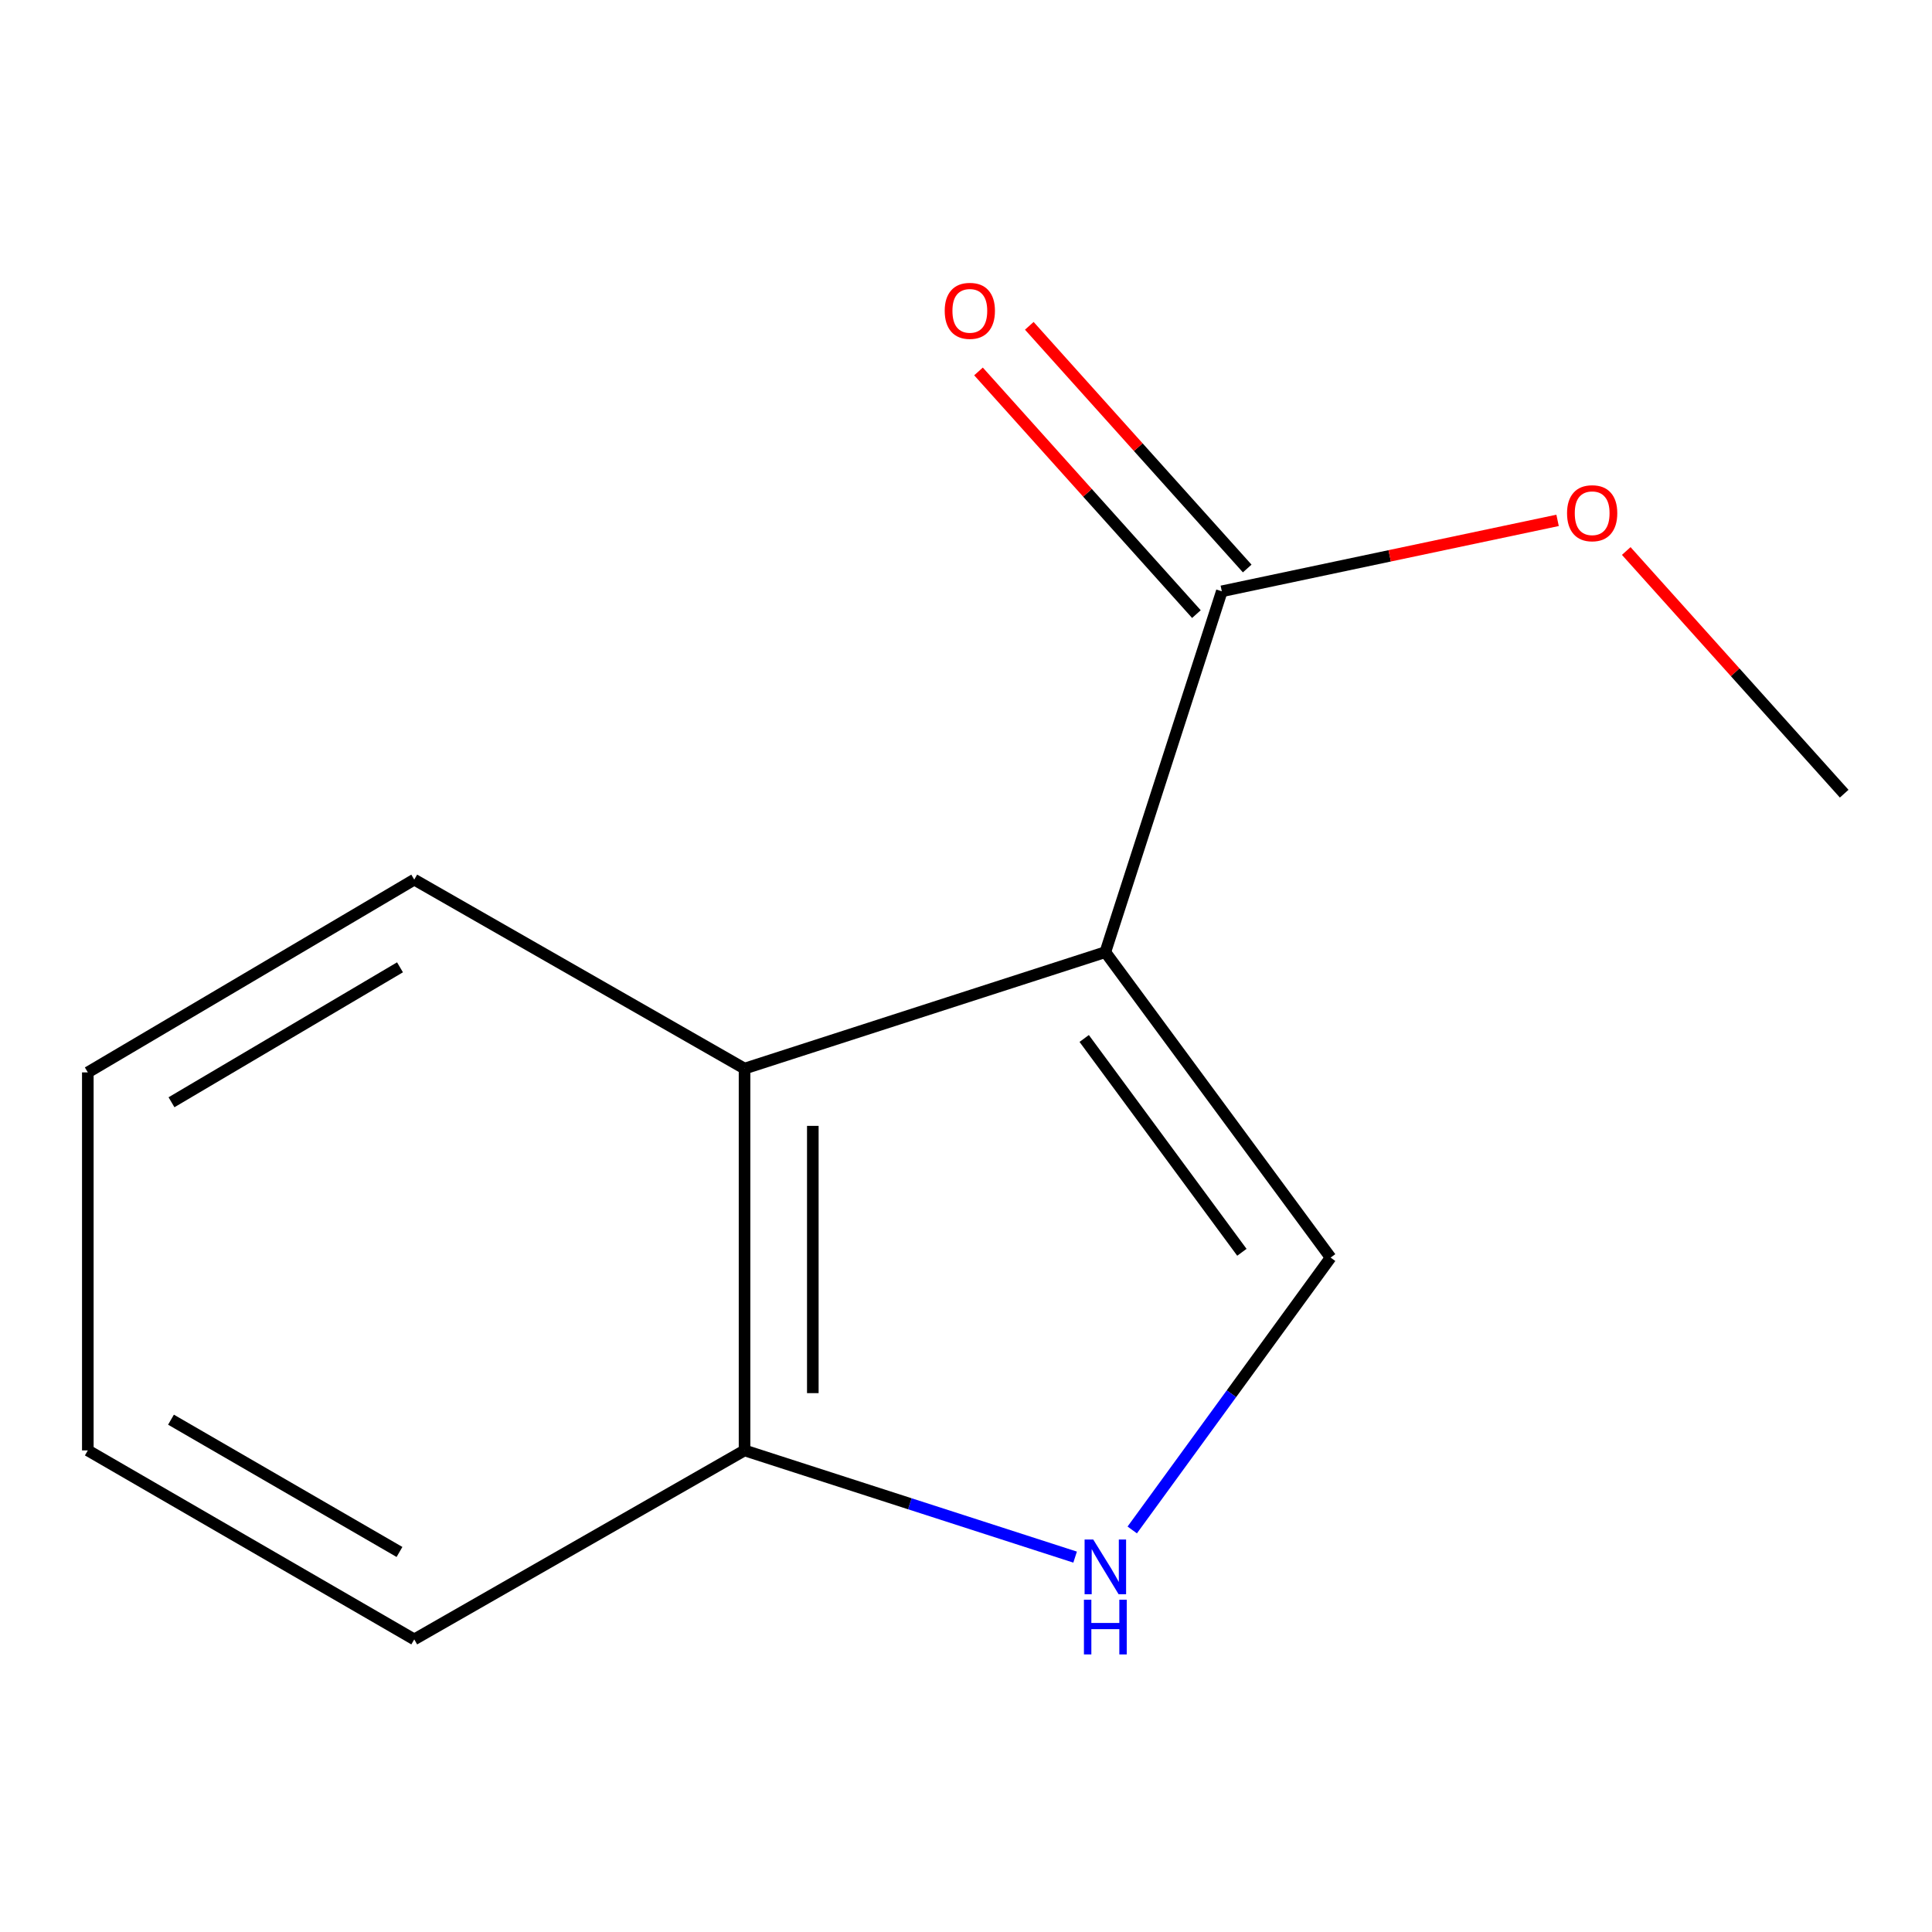 <?xml version='1.0' encoding='iso-8859-1'?>
<svg version='1.1' baseProfile='full'
              xmlns='http://www.w3.org/2000/svg'
                      xmlns:rdkit='http://www.rdkit.org/xml'
                      xmlns:xlink='http://www.w3.org/1999/xlink'
                  xml:space='preserve'
width='1000px' height='1000px' viewBox='0 0 1000 1000'>
<!-- END OF HEADER -->
<rect style='opacity:1.0;fill:#FFFFFF;stroke:none' width='1000' height='1000' x='0' y='0'> </rect>
<path class='bond-0' d='M 572.123,492.823 L 688.728,650.927' style='fill:none;fill-rule:evenodd;stroke:#000000;stroke-width:6px;stroke-linecap:butt;stroke-linejoin:miter;stroke-opacity:1' />
<path class='bond-0' d='M 561.176,537.512 L 642.8,648.185' style='fill:none;fill-rule:evenodd;stroke:#000000;stroke-width:6px;stroke-linecap:butt;stroke-linejoin:miter;stroke-opacity:1' />
<path class='bond-1' d='M 572.123,492.823 L 385.377,553.108' style='fill:none;fill-rule:evenodd;stroke:#000000;stroke-width:6px;stroke-linecap:butt;stroke-linejoin:miter;stroke-opacity:1' />
<path class='bond-3' d='M 572.123,492.823 L 632.408,306.058' style='fill:none;fill-rule:evenodd;stroke:#000000;stroke-width:6px;stroke-linecap:butt;stroke-linejoin:miter;stroke-opacity:1' />
<path class='bond-2' d='M 688.728,650.927 L 637.386,721.415' style='fill:none;fill-rule:evenodd;stroke:#000000;stroke-width:6px;stroke-linecap:butt;stroke-linejoin:miter;stroke-opacity:1' />
<path class='bond-2' d='M 637.386,721.415 L 586.043,791.903' style='fill:none;fill-rule:evenodd;stroke:#0000FF;stroke-width:6px;stroke-linecap:butt;stroke-linejoin:miter;stroke-opacity:1' />
<path class='bond-4' d='M 385.377,553.108 L 385.377,750.729' style='fill:none;fill-rule:evenodd;stroke:#000000;stroke-width:6px;stroke-linecap:butt;stroke-linejoin:miter;stroke-opacity:1' />
<path class='bond-4' d='M 420.712,582.751 L 420.712,721.086' style='fill:none;fill-rule:evenodd;stroke:#000000;stroke-width:6px;stroke-linecap:butt;stroke-linejoin:miter;stroke-opacity:1' />
<path class='bond-7' d='M 385.377,553.108 L 214.415,455.289' style='fill:none;fill-rule:evenodd;stroke:#000000;stroke-width:6px;stroke-linecap:butt;stroke-linejoin:miter;stroke-opacity:1' />
<path class='bond-12' d='M 556.477,805.963 L 470.927,778.346' style='fill:none;fill-rule:evenodd;stroke:#0000FF;stroke-width:6px;stroke-linecap:butt;stroke-linejoin:miter;stroke-opacity:1' />
<path class='bond-12' d='M 470.927,778.346 L 385.377,750.729' style='fill:none;fill-rule:evenodd;stroke:#000000;stroke-width:6px;stroke-linecap:butt;stroke-linejoin:miter;stroke-opacity:1' />
<path class='bond-5' d='M 645.554,294.253 L 589.159,231.45' style='fill:none;fill-rule:evenodd;stroke:#000000;stroke-width:6px;stroke-linecap:butt;stroke-linejoin:miter;stroke-opacity:1' />
<path class='bond-5' d='M 589.159,231.45 L 532.764,168.647' style='fill:none;fill-rule:evenodd;stroke:#FF0000;stroke-width:6px;stroke-linecap:butt;stroke-linejoin:miter;stroke-opacity:1' />
<path class='bond-5' d='M 619.263,317.862 L 562.868,255.059' style='fill:none;fill-rule:evenodd;stroke:#000000;stroke-width:6px;stroke-linecap:butt;stroke-linejoin:miter;stroke-opacity:1' />
<path class='bond-5' d='M 562.868,255.059 L 506.473,192.256' style='fill:none;fill-rule:evenodd;stroke:#FF0000;stroke-width:6px;stroke-linecap:butt;stroke-linejoin:miter;stroke-opacity:1' />
<path class='bond-6' d='M 632.408,306.058 L 719.305,287.699' style='fill:none;fill-rule:evenodd;stroke:#000000;stroke-width:6px;stroke-linecap:butt;stroke-linejoin:miter;stroke-opacity:1' />
<path class='bond-6' d='M 719.305,287.699 L 806.202,269.341' style='fill:none;fill-rule:evenodd;stroke:#FF0000;stroke-width:6px;stroke-linecap:butt;stroke-linejoin:miter;stroke-opacity:1' />
<path class='bond-8' d='M 385.377,750.729 L 214.415,848.548' style='fill:none;fill-rule:evenodd;stroke:#000000;stroke-width:6px;stroke-linecap:butt;stroke-linejoin:miter;stroke-opacity:1' />
<path class='bond-9' d='M 841.74,285.2 L 898.142,348.003' style='fill:none;fill-rule:evenodd;stroke:#FF0000;stroke-width:6px;stroke-linecap:butt;stroke-linejoin:miter;stroke-opacity:1' />
<path class='bond-9' d='M 898.142,348.003 L 954.545,410.806' style='fill:none;fill-rule:evenodd;stroke:#000000;stroke-width:6px;stroke-linecap:butt;stroke-linejoin:miter;stroke-opacity:1' />
<path class='bond-10' d='M 214.415,455.289 L 45.455,555.071' style='fill:none;fill-rule:evenodd;stroke:#000000;stroke-width:6px;stroke-linecap:butt;stroke-linejoin:miter;stroke-opacity:1' />
<path class='bond-10' d='M 207.039,500.682 L 88.767,570.529' style='fill:none;fill-rule:evenodd;stroke:#000000;stroke-width:6px;stroke-linecap:butt;stroke-linejoin:miter;stroke-opacity:1' />
<path class='bond-13' d='M 214.415,848.548 L 45.455,750.729' style='fill:none;fill-rule:evenodd;stroke:#000000;stroke-width:6px;stroke-linecap:butt;stroke-linejoin:miter;stroke-opacity:1' />
<path class='bond-13' d='M 206.775,803.295 L 88.503,734.822' style='fill:none;fill-rule:evenodd;stroke:#000000;stroke-width:6px;stroke-linecap:butt;stroke-linejoin:miter;stroke-opacity:1' />
<path class='bond-11' d='M 45.455,555.071 L 45.455,750.729' style='fill:none;fill-rule:evenodd;stroke:#000000;stroke-width:6px;stroke-linecap:butt;stroke-linejoin:miter;stroke-opacity:1' />
<path  class='atom-3' d='M 565.863 796.854
L 575.143 811.854
Q 576.063 813.334, 577.543 816.014
Q 579.023 818.694, 579.103 818.854
L 579.103 796.854
L 582.863 796.854
L 582.863 825.174
L 578.983 825.174
L 569.023 808.774
Q 567.863 806.854, 566.623 804.654
Q 565.423 802.454, 565.063 801.774
L 565.063 825.174
L 561.383 825.174
L 561.383 796.854
L 565.863 796.854
' fill='#0000FF'/>
<path  class='atom-3' d='M 561.043 828.006
L 564.883 828.006
L 564.883 840.046
L 579.363 840.046
L 579.363 828.006
L 583.203 828.006
L 583.203 856.326
L 579.363 856.326
L 579.363 843.246
L 564.883 843.246
L 564.883 856.326
L 561.043 856.326
L 561.043 828.006
' fill='#0000FF'/>
<path  class='atom-6' d='M 488.983 160.891
Q 488.983 154.091, 492.343 150.291
Q 495.703 146.491, 501.983 146.491
Q 508.263 146.491, 511.623 150.291
Q 514.983 154.091, 514.983 160.891
Q 514.983 167.771, 511.583 171.691
Q 508.183 175.571, 501.983 175.571
Q 495.743 175.571, 492.343 171.691
Q 488.983 167.811, 488.983 160.891
M 501.983 172.371
Q 506.303 172.371, 508.623 169.491
Q 510.983 166.571, 510.983 160.891
Q 510.983 155.331, 508.623 152.531
Q 506.303 149.691, 501.983 149.691
Q 497.663 149.691, 495.303 152.491
Q 492.983 155.291, 492.983 160.891
Q 492.983 166.611, 495.303 169.491
Q 497.663 172.371, 501.983 172.371
' fill='#FF0000'/>
<path  class='atom-7' d='M 811.1 265.64
Q 811.1 258.84, 814.46 255.04
Q 817.82 251.24, 824.1 251.24
Q 830.38 251.24, 833.74 255.04
Q 837.1 258.84, 837.1 265.64
Q 837.1 272.52, 833.7 276.44
Q 830.3 280.32, 824.1 280.32
Q 817.86 280.32, 814.46 276.44
Q 811.1 272.56, 811.1 265.64
M 824.1 277.12
Q 828.42 277.12, 830.74 274.24
Q 833.1 271.32, 833.1 265.64
Q 833.1 260.08, 830.74 257.28
Q 828.42 254.44, 824.1 254.44
Q 819.78 254.44, 817.42 257.24
Q 815.1 260.04, 815.1 265.64
Q 815.1 271.36, 817.42 274.24
Q 819.78 277.12, 824.1 277.12
' fill='#FF0000'/>
</svg>
